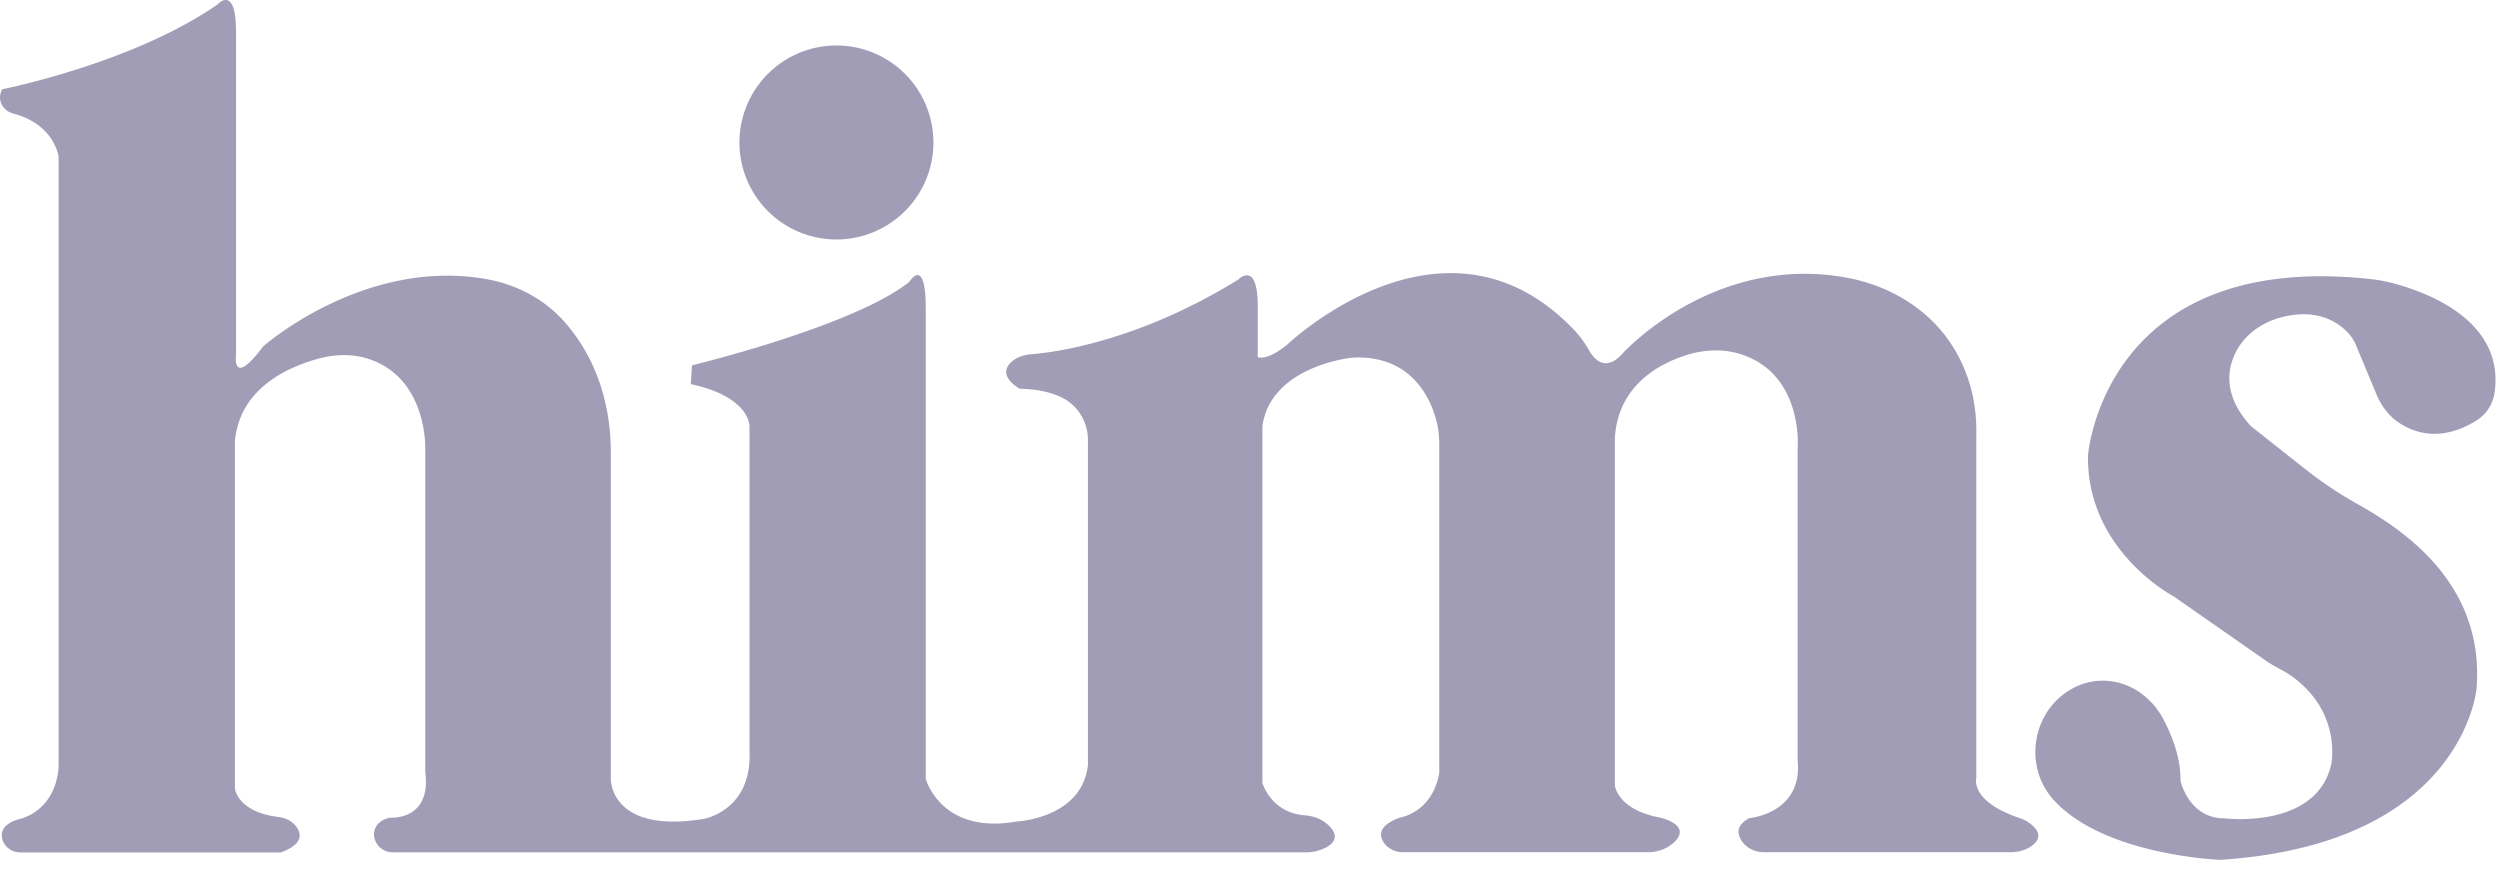 <svg xmlns="http://www.w3.org/2000/svg" width="129" height="45" fill="none"><path fill="#A29DB7" d="M.114 4.606S6.843 3.273 11.21.238c0 0 .969-1.09.969 1.393v16.675s-.242 1.76 1.393-.424c0 0 5.24-4.641 11.602-3.466 1.532.285 2.946 1.044 3.972 2.212 1.165 1.33 2.405 3.534 2.373 6.89v16.675s-.06 2.85 4.791 2.063c0 0 2.486-.424 2.365-3.456V22.004s.06-1.518-3.031-2.184l.06-.969s8.308-2.002 11.218-4.307c0 0 .848-1.392.848 1.393v24.256s.787 2.882 4.67 2.198c0 0 3.395-.139 3.698-2.928v-16.75c0-.92-.502-1.774-1.322-2.188-.513-.256-1.218-.448-2.194-.466 0 0-1.247-.67-.42-1.393.27-.239.626-.356.986-.385 1.272-.1 5.547-.67 10.712-3.858 0 0 1.001-1.03 1.001 1.393v2.608s.424.242 1.517-.638c0 0 8.165-7.823 14.866-.698.285.303.516.652.727 1.012.281.48.862 1.097 1.717.138 0 0 4.66-5.168 11.545-3.914 2.27.413 4.339 1.667 5.539 3.633.688 1.126 1.208 2.608 1.165 4.492v17.705s-.345 1.186 2.237 2.059c.157.053.314.12.449.217.36.242.88.741.136 1.243-.307.207-.681.3-1.051.3H91.013c-.467 0-.92-.221-1.162-.617-.217-.352-.26-.79.42-1.14 0 0 2.758-.242 2.487-2.97v-16.1s.324-3.715-2.803-4.826c-.973-.346-2.034-.296-3.014.028-1.432.47-3.438 1.6-3.612 4.221v17.98s.153 1.242 2.333 1.638c0 0 1.639.367.752 1.247-.367.363-.88.541-1.4.541H72.4c-.4 0-.791-.182-1.009-.516-.238-.37-.256-.873.845-1.272 0 0 1.667-.242 2.03-2.305V22.937c0-.48-.06-.958-.2-1.418-.363-1.196-1.356-3.084-4.025-3.074-.192 0-.384.021-.577.054-1.015.174-3.95.897-4.324 3.484V40.4s.434 1.528 2.162 1.667c.435.035.862.17 1.19.463.384.338.655.809-.068 1.2a2.24 2.24 0 0 1-1.065.25H20.262c-.606 0-1.094-.57-.93-1.15.082-.282.303-.532.791-.639 0 0 2.152.182 1.82-2.365V23.183s.14-3.598-2.853-4.638c-.83-.289-1.731-.282-2.58-.057-1.527.399-4.135 1.482-4.388 4.275V40.68s.107 1.222 2.28 1.482c.374.046.727.239.93.552.238.37.256.873-.845 1.272H1.061c-.427 0-.83-.267-.94-.68-.1-.371.021-.806.9-1.048 0 0 1.821-.363 2.003-2.668V8.093S2.828 6.423.676 5.856c-.48-.125-.794-.613-.634-1.083.022-.053.043-.11.072-.167z"/><path fill="#A29DB7" d="M43.16 12.357a5.005 5.005 0 1 0 0-10.01 5.005 5.005 0 0 0 0 10.01zm64.581 11.136s.805-10.584 14.577-9.094c.363.039.723.106 1.079.195 1.7.435 5.889 1.9 5.319 5.697a2.02 2.02 0 0 1-.912 1.392c-.859.549-2.376 1.176-3.965.164-.552-.352-.962-.887-1.211-1.492l-1.044-2.508a2.24 2.24 0 0 0-.47-.72c-.52-.53-1.635-1.268-3.53-.716-1.016.296-1.899.987-2.309 1.96-.388.915-.441 2.19.877 3.622l2.778 2.195a20.393 20.393 0 0 0 2.665 1.792c2.326 1.3 6.608 4.064 6.198 9.521 0 0-.637 8.051-13.234 8.867 0 0-5.97-.217-8.585-3.085-1.596-1.752-1.118-4.624.966-5.757a3.223 3.223 0 0 1 2.019-.37c1.162.164 2.145.94 2.686 1.98.431.83.891 1.988.866 3.135 0 0 .41 1.956 2.273 1.956 0 0 4.73.591 5.504-2.775 0 0 .591-2.682-2.052-4.574-.399-.285-.859-.47-1.261-.748l-4.824-3.363c0 .004-4.499-2.362-4.41-7.274z"/></svg>